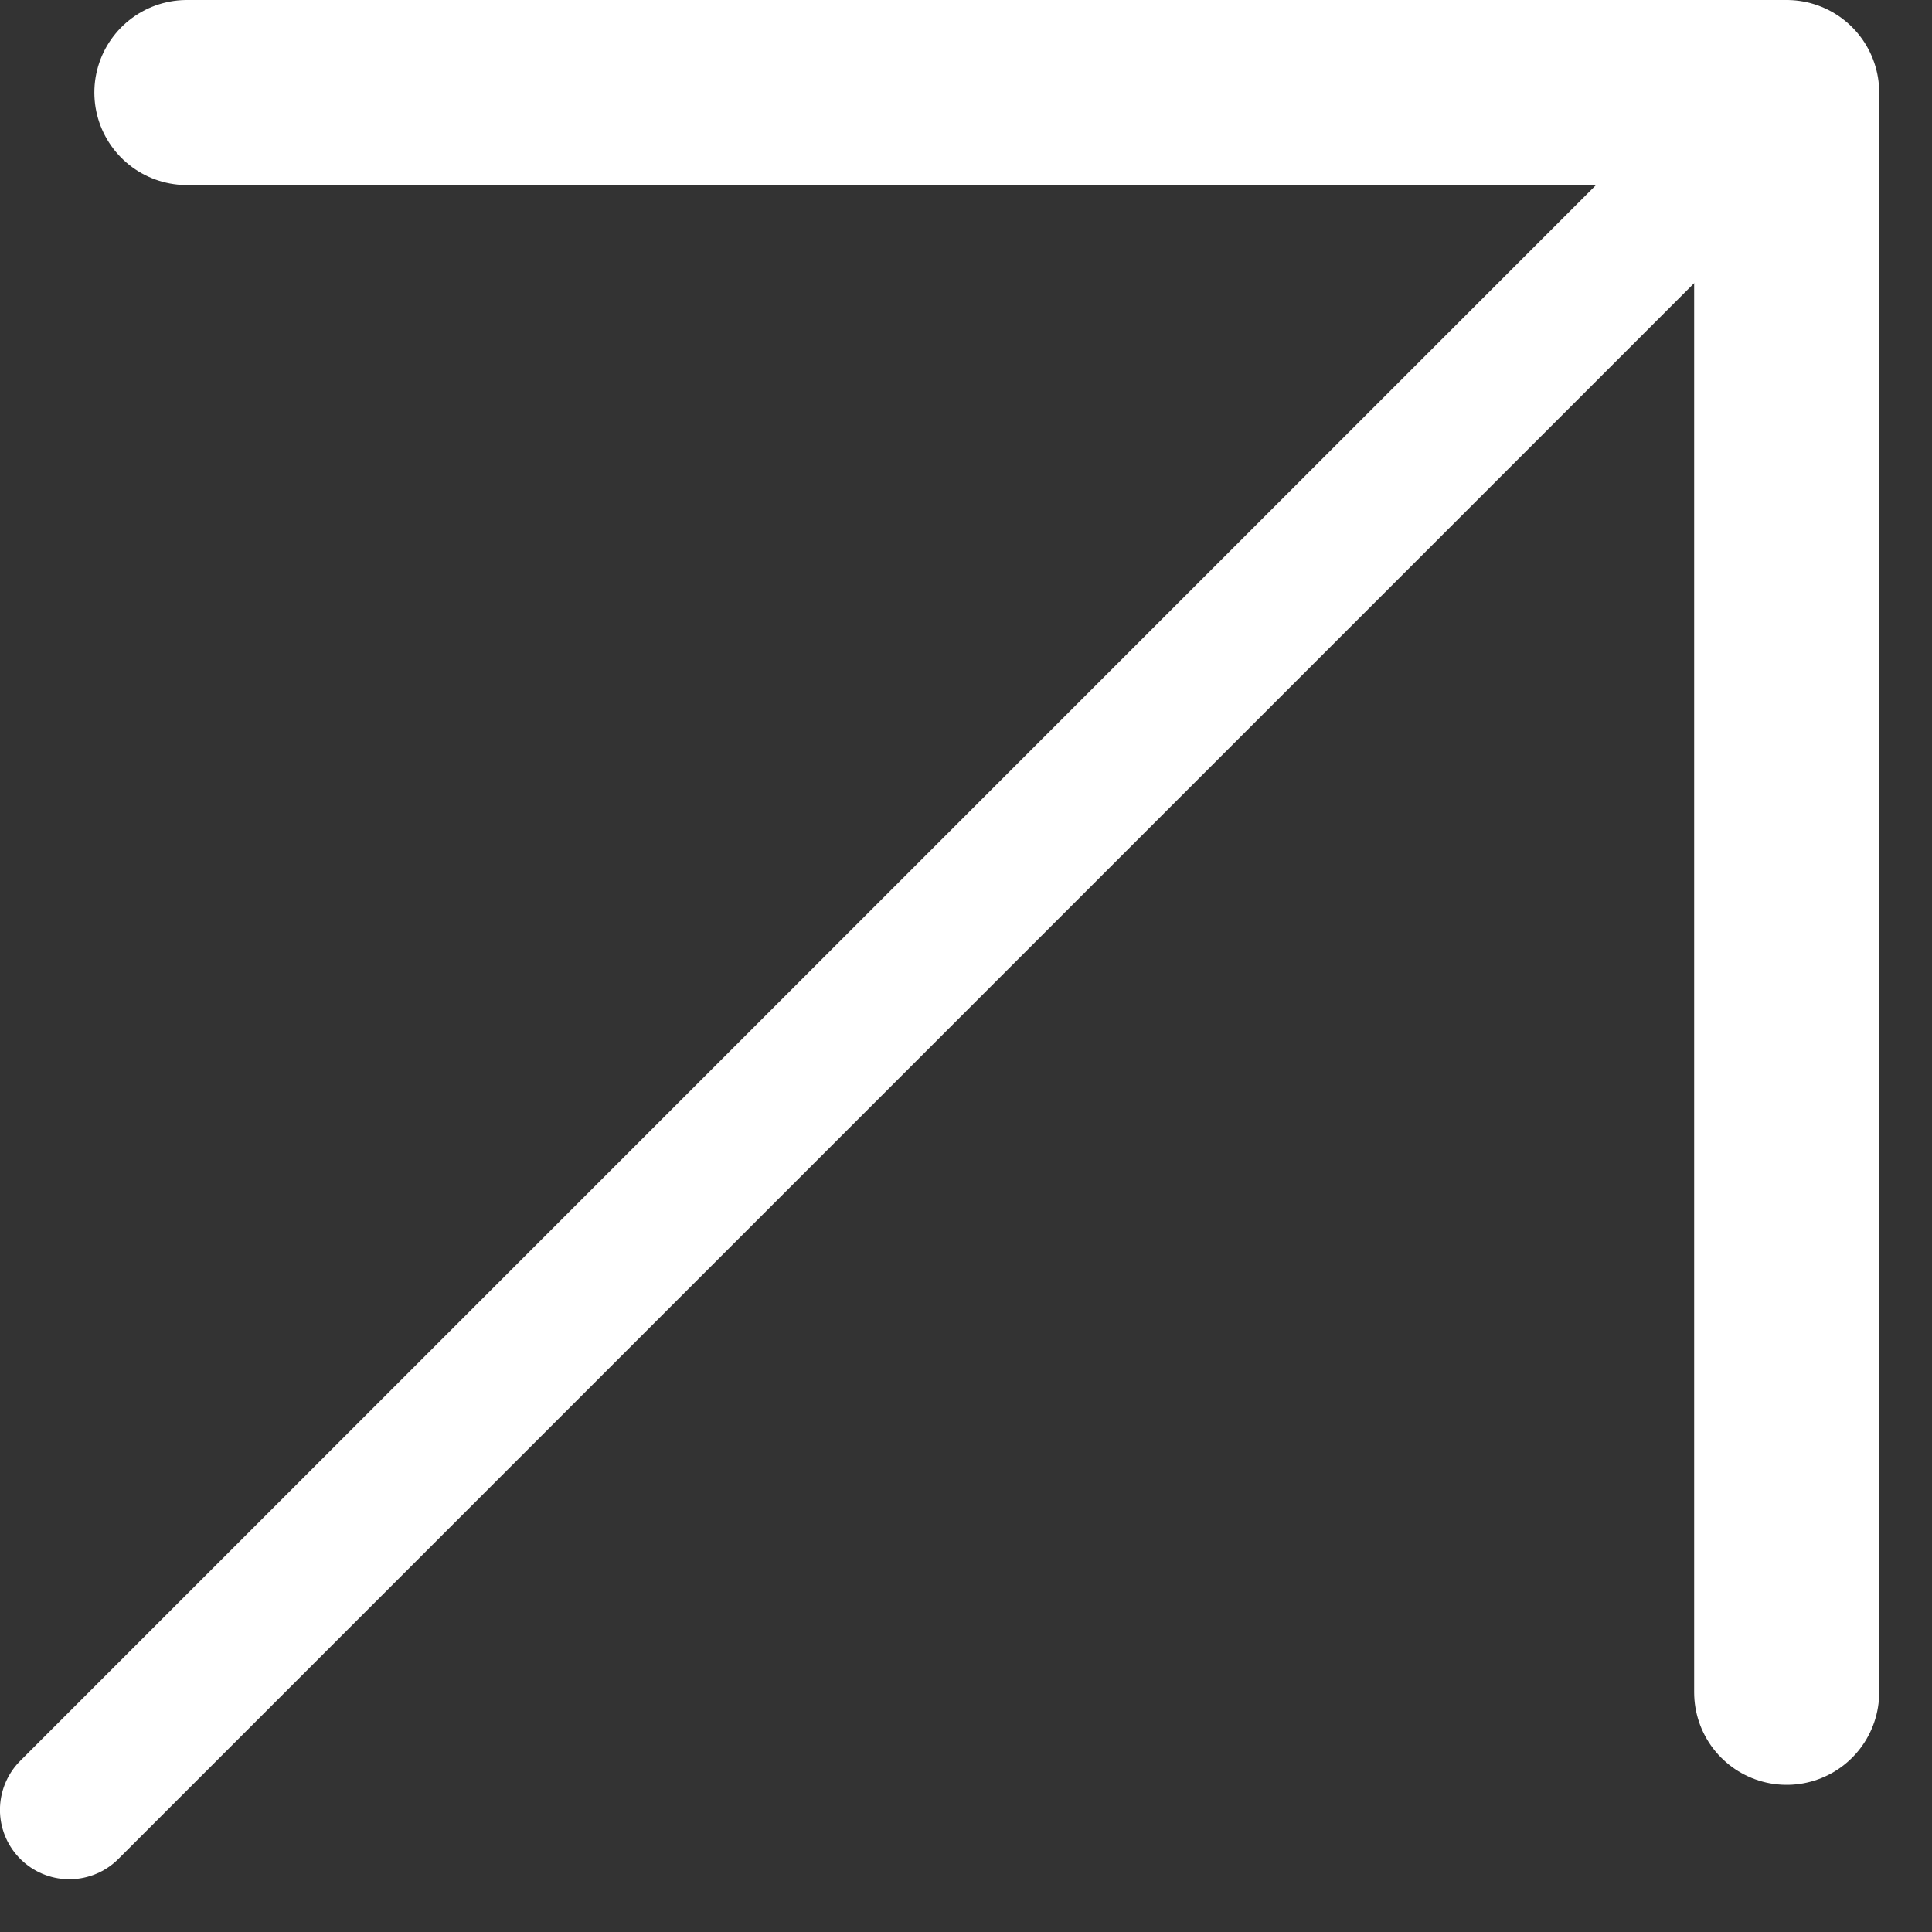 <?xml version="1.0" encoding="UTF-8"?> <svg xmlns="http://www.w3.org/2000/svg" width="18" height="18" viewBox="0 0 18 18" fill="none"><rect x="0" y="0" width="18" height="18" fill="#333333" stroke="none"/><path d="M16.646 0.862L0.646 16.862" stroke="white" stroke-width="1.293" stroke-miterlimit="10" stroke-linecap="round" stroke-linejoin="round"></path><path d="M1.741 0.862L16.646 0.862L16.646 15.767" stroke="white" stroke-width="1.724" stroke-miterlimit="10" stroke-linecap="round" stroke-linejoin="round"></path></svg> 